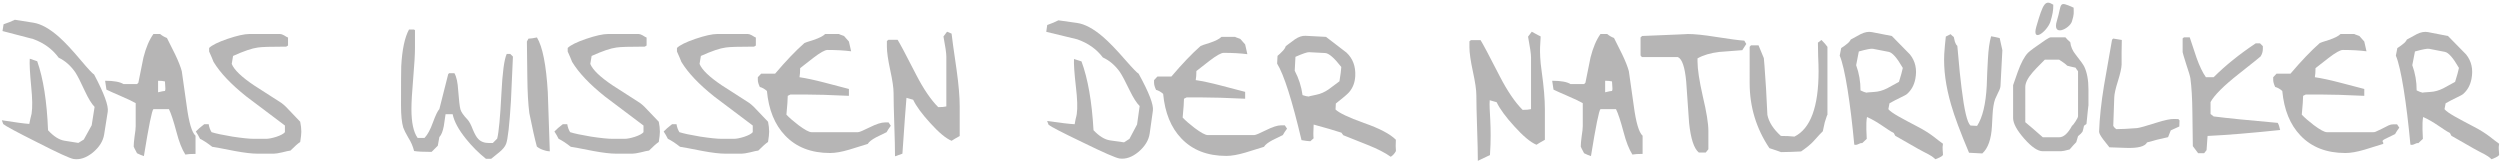 <?xml version="1.0" encoding="UTF-8" standalone="no"?>
<!-- Created with Inkscape (http://www.inkscape.org/) -->

<svg
   version="1.1"
   id="svg2"
   width="1073.333"
   height="69.333"
   viewBox="0 0 1073.333 69.333"
   sodipodi:docname="DasWissenDerNaturvölker.eps"
   xmlns:inkscape="http://www.inkscape.org/namespaces/inkscape"
   xmlns:sodipodi="http://sodipodi.sourceforge.net/DTD/sodipodi-0.dtd"
   xmlns="http://www.w3.org/2000/svg"
   xmlns:svg="http://www.w3.org/2000/svg">
  <defs
     id="defs6" />
  <sodipodi:namedview
     id="namedview4"
     pagecolor="#ffffff"
     bordercolor="#000000"
     borderopacity="0.25"
     inkscape:showpageshadow="2"
     inkscape:pageopacity="0.0"
     inkscape:pagecheckerboard="0"
     inkscape:deskcolor="#d1d1d1" />
  <g
     id="g8"
     inkscape:groupmode="layer"
     inkscape:label="ink_ext_XXXXXX"
     transform="matrix(1.333,0,0,-1.333,0,69.333)">
    <g
       id="g10"
       transform="scale(0.1)">
      <path
         d="M 10.473,120.551 5.914,132.836 C 49.16,125.988 78.637,122.035 94.375,120.988 c 0.594,3.766 1.688,9.129 3.277,16.11 2.129,7.371 3.496,12.933 4.09,16.687 3.125,19.742 2.696,48.969 -1.289,87.656 -4.187,43.547 -5.723,73.422 -4.598,89.618 l 23.997,-8.133 C 139.473,267.305 151.098,193.188 154.738,100.59 172.82,80.863 190.547,69.621 207.945,66.863 l 44.414,-7.035 17.629,10.949 c 0.696,1.336 9.137,16.617 25.332,45.856 l 9.379,59.219 c -9.547,9.695 -19.89,26.515 -31.035,50.437 -13.613,29.629 -23.914,49.805 -30.879,60.547 -14.883,21.625 -32.851,37.48 -53.902,47.562 -19.778,27.215 -46.973,47.184 -81.57,59.887 -33.325,8.653 -66.407,17.266 -99.258,25.844 l 3.461,21.859 c 14.75,4.891 26.84,9.723 36.262,14.492 l 59.93,-9.492 c 24.906,-3.941 52.57,-19.406 82.992,-46.394 18.989,-16.977 42.465,-42.133 70.434,-75.473 23.535,-27.816 37.539,-42.801 42.015,-44.957 32.254,-60.992 46.899,-100.894 43.922,-119.703 L 335.457,87.137 C 332.035,65.527 319.789,46.02 298.73,28.645 277.738,11.73 257.145,4.871 236.93,8.074 225.18,9.934 185.883,27.969 119.02,62.156 54.297,94.574 18.109,114.035 10.473,120.551"
         style="fill:#b6b5b5;fill-opacity:1;fill-rule:nonzero;stroke:none"
         id="path12" />
      <path
         d="m 441.309,26.605 c -7.133,13.32 -10.707,20.469 -10.707,21.414 0,7.613 0.961,18.562 2.855,32.84 2.387,14.746 3.574,25.692 3.574,32.829 v 74.238 c -10.949,6.187 -26.414,13.562 -46.402,22.133 -24.254,10.468 -40.199,17.601 -47.813,21.41 l -4.281,28.547 c 28.078,0 47.828,-3.559 59.231,-10.703 h 43.543 l 4.281,4.281 c 5.723,27.129 11.187,54.25 16.426,81.371 8.082,31.89 18.789,57.109 32.121,75.664 h 21.414 c 6.183,-5.227 13.554,-9.52 22.129,-12.84 17.601,-35.215 26.402,-52.824 26.402,-52.824 10.481,-21.895 17.613,-39.977 21.414,-54.254 0.481,-2.375 5.719,-39.254 15.707,-110.637 7.145,-54.254 16.652,-86.613 28.559,-97.078 V 24.461 c -14.762,0 -25.707,-0.707 -32.844,-2.133 -10.941,17.133 -20.461,41.398 -28.543,72.797 -9.52,35.695 -17.613,60.203 -24.277,73.531 h -49.961 c -4.762,-3.808 -14.989,-54.25 -30.692,-151.328 -7.148,2.375 -14.519,5.469 -22.136,9.277 z m 67.816,196.292 c 11.422,2.856 18.797,4.293 22.129,4.293 0.949,1.895 1.426,4.278 1.426,7.133 0,2.375 -0.477,10.227 -1.426,23.559 -5.719,1.43 -13.09,2.133 -22.129,2.133 v -37.118"
         style="fill:#b6b5b5;fill-opacity:1;fill-rule:evenodd;stroke:none"
         id="path14" />
      <path
         d="m 829.176,25.18 c -17.602,0 -41.883,2.856 -72.801,8.562 -40.934,8.094 -65.199,12.609 -72.816,13.562 -15.223,11.902 -28.305,20.465 -39.25,25.703 -4.282,8.559 -8.801,16.414 -13.563,23.547 6.668,7.144 15.707,14.996 27.121,23.558 h 14.27 c 1.426,-9.519 4.519,-18.078 9.277,-25.695 13.332,-4.277 35.695,-9.039 67.106,-14.277 31.402,-4.762 54.48,-7.133 69.238,-7.133 h 39.254 c 8.093,0 19.039,2.133 32.84,6.426 14.265,4.758 23.546,9.746 27.839,14.984 v 21.414 c -41.398,31.414 -82.796,62.574 -124.211,93.508 -49.011,39.023 -84.226,76.144 -105.64,111.355 -2.852,7.614 -7.61,18.801 -14.277,33.547 v 11.426 c 9.039,9.043 28.796,18.789 59.25,29.27 30.933,10.464 54.48,15.691 70.667,15.691 h 98.504 c 3.332,0 7.614,-1.426 12.852,-4.277 6.656,-4.282 10.937,-6.668 12.844,-7.133 v -25.707 l -5.707,-3.563 c -49.493,0 -79.946,-0.961 -91.371,-2.855 -18.563,-2.383 -45.204,-11.426 -79.946,-27.129 l -4.281,-25.695 c 7.613,-19.04 31.641,-42.118 72.094,-69.239 29.504,-19.039 58.769,-37.824 87.797,-56.386 8.57,-6.184 18.797,-15.946 30.691,-29.266 16.656,-17.613 26.652,-28.082 29.988,-31.41 2.371,-11.43 3.559,-22.137 3.559,-32.121 0,-7.133 -1.188,-18.082 -3.559,-32.84 C 959.332,57.781 948.852,48.5 935.531,35.168 930.773,34.699 921.973,32.793 909.117,29.461 896.746,26.605 887.707,25.18 882,25.18 h -52.824"
         style="fill:#b6b5b5;fill-opacity:1;fill-rule:nonzero;stroke:none"
         id="path16" />
      <path
         d="m 1564.96,8.77 c -23.32,18.547 -44.73,39.969 -64.23,64.238 -23.8,29.504 -38.07,55.906 -42.83,79.226 h -22.84 c -1.91,-12.843 -3.81,-25.695 -5.72,-38.546 -3.32,-17.133 -8.08,-28.79 -14.27,-34.973 l -5,-27.84 -19.98,-19.984 c -26.18,0 -44.98,0.957 -56.39,2.852 -3.81,15.227 -10,29.508 -18.56,42.824 -8.09,13.801 -13.57,24.747 -16.43,32.84 -4.76,16.188 -7.13,39.735 -7.13,70.668 0,73.758 0.24,115.875 0.71,126.344 2.86,53.77 11.19,93.266 24.99,118.492 h 16.42 l 2.85,-2.148 v -56.387 c 0,-21.41 -1.9,-54.25 -5.71,-98.504 -3.8,-44.254 -5.71,-77.332 -5.71,-99.215 0,-43.304 6.67,-74.238 19.98,-92.797 h 22.14 c 9.98,10.469 19.02,27.121 27.12,49.961 8.57,23.321 15.46,37.602 20.7,42.836 6.66,25.215 16.18,62.813 28.55,112.774 l 2.85,2.855 h 17.14 c 6.66,-11.414 10.7,-29.972 12.13,-55.668 2.39,-31.41 4.76,-51.64 7.15,-60.676 2.37,-8.562 9.98,-19.507 22.83,-32.839 5.71,-6.188 11.42,-16.895 17.14,-32.122 6.18,-14.746 11.89,-24.746 17.12,-29.972 8.09,-9.039 19.98,-13.562 35.69,-13.562 h 11.43 l 14.28,14.27 c 5.23,20.945 9.75,69.238 13.56,144.902 3.33,68.055 9.04,110.641 17.13,127.774 h 11.41 l 8.57,-8.559 c -2.86,-69.961 -5,-117.547 -6.42,-142.769 -4.76,-78.043 -10,-124.2 -15.7,-138.481 -3.34,-8.562 -10.47,-17.363 -21.42,-26.402 -8.57,-7.144 -17.37,-14.277 -26.41,-21.41 h -17.14"
         style="fill:#b6b5b5;fill-opacity:1;fill-rule:nonzero;stroke:none"
         id="path18" />
      <path
         d="m 1729.14,48.02 c -6.67,24.27 -14.75,60.2 -24.27,107.785 -3.81,29.508 -5.95,67.812 -6.43,114.922 -0.94,75.183 -1.42,113.73 -1.42,115.636 l 5,9.282 c 8.55,0.476 14.52,1.031 27.37,3.886 18.08,-29.508 29.74,-88.277 34.97,-176.32 1.91,-63.277 4.05,-126.809 6.43,-190.582 -12.38,0.957 -15.72,3.019 -19.52,3.969 -8.09,2.383 -15.47,6.188 -22.13,11.422"
         style="fill:#b6b5b5;fill-opacity:1;fill-rule:nonzero;stroke:none"
         id="path20" />
      <path
         d="m 1984.07,25.18 c -17.6,0 -41.88,2.856 -72.8,8.562 -40.93,8.094 -65.2,12.609 -72.81,13.562 -15.23,11.902 -28.31,20.465 -39.25,25.703 -4.28,8.559 -8.8,16.414 -13.57,23.547 6.67,7.144 15.71,14.996 27.13,23.558 h 14.27 c 1.42,-9.519 4.51,-18.078 9.27,-25.695 13.33,-4.277 35.69,-9.039 67.11,-14.277 31.4,-4.762 54.48,-7.133 69.24,-7.133 h 39.25 c 8.09,0 19.04,2.133 32.84,6.426 14.27,4.758 23.55,9.746 27.84,14.984 v 21.414 c -41.4,31.414 -82.8,62.574 -124.21,93.508 -49.01,39.023 -84.23,76.144 -105.64,111.355 -2.85,7.614 -7.61,18.801 -14.28,33.547 v 11.426 c 9.04,9.043 28.8,18.789 59.25,29.27 30.93,10.464 54.48,15.691 70.67,15.691 h 98.5 c 3.33,0 7.62,-1.426 12.85,-4.277 6.66,-4.282 10.94,-6.668 12.85,-7.133 v -25.707 l -5.71,-3.563 c -49.49,0 -79.95,-0.961 -91.37,-2.855 -18.56,-2.383 -45.2,-11.426 -79.95,-27.129 l -4.28,-25.695 c 7.62,-19.04 31.64,-42.118 72.09,-69.239 29.51,-19.039 58.78,-37.824 87.8,-56.386 8.57,-6.184 18.8,-15.946 30.7,-29.266 16.65,-17.613 26.65,-28.082 29.98,-31.41 2.37,-11.43 3.56,-22.137 3.56,-32.121 0,-7.133 -1.19,-18.082 -3.56,-32.84 -7.61,-5.226 -18.09,-14.508 -31.41,-27.84 -4.76,-0.469 -13.56,-2.375 -26.41,-5.707 -12.38,-2.855 -21.42,-4.281 -27.12,-4.281 h -52.83"
         style="fill:#b6b5b5;fill-opacity:1;fill-rule:nonzero;stroke:none"
         id="path22" />
      <path
         d="m 2335.96,25.18 c -17.6,0 -41.88,2.856 -72.8,8.562 -40.93,8.094 -65.2,12.609 -72.81,13.562 -15.23,11.902 -28.31,20.465 -39.25,25.703 -4.28,8.559 -8.8,16.414 -13.56,23.547 6.66,7.144 15.7,14.996 27.12,23.558 h 14.26 c 1.43,-9.519 4.53,-18.078 9.29,-25.695 13.33,-4.277 35.68,-9.039 67.1,-14.277 31.4,-4.762 54.48,-7.133 69.24,-7.133 h 39.25 c 8.09,0 19.04,2.133 32.84,6.426 14.27,4.758 23.55,9.746 27.84,14.984 v 21.414 c -41.4,31.414 -82.8,62.574 -124.21,93.508 -49.02,39.023 -84.23,76.144 -105.64,111.355 -2.85,7.614 -7.61,18.801 -14.28,33.547 v 11.426 c 9.04,9.043 28.8,18.789 59.25,29.27 30.94,10.464 54.48,15.691 70.67,15.691 h 98.5 c 3.34,0 7.62,-1.426 12.86,-4.277 6.65,-4.282 10.93,-6.668 12.84,-7.133 v -25.707 l -5.71,-3.563 c -49.49,0 -79.95,-0.961 -91.37,-2.855 -18.56,-2.383 -45.2,-11.426 -79.95,-27.129 l -4.28,-25.695 c 7.62,-19.04 31.64,-42.118 72.09,-69.239 29.51,-19.039 58.78,-37.824 87.8,-56.386 8.58,-6.184 18.8,-15.946 30.7,-29.266 16.65,-17.613 26.64,-28.082 29.98,-31.41 2.38,-11.43 3.56,-22.137 3.56,-32.121 0,-7.133 -1.18,-18.082 -3.56,-32.84 -7.61,-5.226 -18.09,-14.508 -31.41,-27.84 -4.76,-0.469 -13.56,-2.375 -26.41,-5.707 -12.38,-2.855 -21.41,-4.281 -27.12,-4.281 h -52.83"
         style="fill:#b6b5b5;fill-opacity:1;fill-rule:nonzero;stroke:none"
         id="path24" />
      <path
         d="m 2470.05,227.191 c -7.61,6.657 -15.23,10.934 -22.84,12.84 -4.28,9.039 -6.42,16.657 -6.42,22.84 v 8.574 l 10.7,11.414 h 44.97 c 35.22,41.399 66.63,74.239 94.23,98.504 0.94,0.957 10.7,4.289 29.26,10 18.56,6.184 31.18,12.614 37.83,19.266 h 44.97 c -1.91,0 3.34,-2.133 15.71,-6.426 l 15.7,-17.84 7.14,-31.414 c -22.36,2.867 -47.83,4.293 -76.37,4.293 -8.1,0 -23.32,-8.57 -45.7,-25.703 -14.27,-10.937 -28.3,-21.883 -42.1,-32.828 0,-11.906 -0.72,-21.652 -2.15,-29.266 22.37,-3.336 49.01,-9.043 79.95,-17.132 26.65,-6.668 53.06,-13.563 79.23,-20.708 v -22.121 c -59.96,2.856 -107.78,4.282 -143.47,4.282 h -44.98 c 0,0 -2.85,-1.426 -8.56,-4.282 0,-10.464 -1.42,-30.691 -4.28,-60.679 9.51,-9.985 22.36,-21.172 38.55,-33.547 20.46,-15.223 34.49,-22.84 42.1,-22.84 h 149.91 c 4.28,0 16.89,5.23 37.82,15.707 20.94,10.469 37.13,15.695 48.55,15.695 h 12.13 l 7.14,-10.707 c -5.71,-7.609 -10.23,-14.508 -13.56,-20.695 -10.95,-5.238 -22.13,-10.703 -33.55,-16.41 -14.28,-7.625 -23.32,-14.758 -27.13,-21.426 -19.99,-6.188 -39.97,-12.375 -59.96,-18.547 -24.26,-7.145 -44.73,-10.719 -61.39,-10.719 -60.9,0 -109.21,18.801 -144.9,56.398 -33.31,34.734 -52.81,82.558 -58.53,143.476"
         style="fill:#b6b5b5;fill-opacity:1;fill-rule:nonzero;stroke:none"
         id="path26" />
      <path
         d="m 2882.66,16.656 c 0,23.582 -0.76,57.406 -2.3,101.492 -1.54,46.637 -2.31,80.727 -2.31,102.254 0,16.403 -3.59,41.004 -10.76,73.809 -7.18,33.316 -10.77,58.437 -10.77,75.352 v 18.457 l 4.61,3.835 h 29.99 c 7.18,-11.277 27.17,-48.945 59.97,-113.015 23.58,-45.625 47.15,-80.223 70.73,-103.805 11.28,0 19.99,0.778 26.14,2.313 v 160.691 c 0,10.758 -3.07,32.285 -9.22,64.586 3.07,4.609 6.92,9.734 11.53,15.379 4.11,-2.051 8.98,-4.106 14.61,-6.16 1.03,-11.274 6.41,-50.219 16.15,-116.86 6.67,-47.668 9.99,-86.886 9.99,-117.636 V 82.004 c -11.28,-6.148 -19.98,-11.277 -26.14,-15.367 -18.46,7.684 -41.52,26.898 -69.2,57.66 -26.65,29.211 -44.85,54.07 -54.59,74.578 l -21.52,6.148 c -2.56,-29.21 -6.93,-89.183 -13.07,-179.91 l -23.84,-8.457"
         style="fill:#b6b5b5;fill-opacity:1;fill-rule:nonzero;stroke:none"
         id="path28" />
      <path
         d="m 3377.42,118.137 -4.78,12.207 c 43.35,-6.094 72.91,-9.531 88.66,-10.305 0.53,3.774 1.52,9.156 2.98,16.164 2.01,7.406 3.27,12.992 3.8,16.758 2.78,19.793 1.85,49.004 -2.82,87.617 -4.94,43.469 -6.99,73.313 -6.15,89.524 l 24.14,-7.715 c 20.58,-55.27 33.5,-129.168 38.76,-221.692 18.41,-19.406 36.34,-30.34 53.77,-32.789 l 44.54,-6.262 17.44,11.254 c 0.67,1.344 8.84,16.773 24.52,46.293 l 8.35,59.372 c -9.71,9.527 -20.35,26.164 -31.92,49.886 -14.13,29.387 -24.76,49.383 -31.93,60 -15.26,21.36 -33.5,36.903 -54.71,46.614 -20.26,26.871 -47.79,46.355 -82.61,58.457 -33.46,8.066 -66.68,16.101 -99.67,24.105 l 3.08,21.918 c 14.65,5.145 26.65,10.187 36,15.121 l 60.06,-8.441 c 24.98,-3.512 52.91,-18.493 83.79,-44.938 19.3,-16.648 43.2,-41.39 71.75,-74.242 24.02,-27.398 38.28,-42.137 42.8,-44.211 33.31,-60.422 48.64,-100.062 46,-118.918 l -10.34,-73.516 c -3.05,-21.668 -14.95,-41.387 -35.71,-59.125 -20.68,-17.277 -41.15,-24.492 -61.42,-21.644 -11.78,1.656 -51.39,19 -118.84,52.016 -65.28,31.285 -101.79,50.114 -109.54,56.492"
         style="fill:#b6b5b5;fill-opacity:1;fill-rule:nonzero;stroke:none"
         id="path30" />
      <path
         d="m 3746.24,217.852 c -7.61,6.656 -15.22,10.933 -22.84,12.843 -4.28,9.039 -6.41,16.653 -6.41,22.84 v 8.57 l 10.69,11.415 h 44.98 c 35.21,41.398 66.62,74.238 94.22,98.503 0.95,0.961 10.71,4.293 29.26,10 18.57,6.188 31.18,12.614 37.83,19.27 h 44.98 c -1.91,0 3.33,-2.137 15.7,-6.426 l 15.71,-17.844 7.13,-31.41 c -22.36,2.864 -47.83,4.293 -76.37,4.293 -8.09,0 -23.32,-8.574 -45.69,-25.707 -14.27,-10.933 -28.31,-21.883 -42.11,-32.828 0,-11.902 -0.72,-21.652 -2.15,-29.266 22.38,-3.332 49.02,-9.042 79.95,-17.132 26.65,-6.664 53.06,-13.563 79.24,-20.703 v -22.122 c -59.96,2.852 -107.79,4.278 -143.48,4.278 h -44.97 c 0,0 -2.86,-1.426 -8.56,-4.278 0,-10.468 -1.43,-30.695 -4.28,-60.679 9.5,-9.989 22.36,-21.172 38.54,-33.547 20.46,-15.227 34.5,-22.84 42.11,-22.84 h 149.91 c 4.28,0 16.89,5.231 37.82,15.707 20.93,10.465 37.12,15.695 48.55,15.695 h 12.13 l 7.13,-10.707 c -5.71,-7.613 -10.22,-14.511 -13.56,-20.695 -10.95,-5.238 -22.13,-10.707 -33.54,-16.414 -14.28,-7.625 -23.32,-14.758 -27.13,-21.426 -19.99,-6.188 -39.98,-12.371 -59.96,-18.547 -24.27,-7.144 -44.74,-10.719 -61.39,-10.719 -60.91,0 -109.21,18.801 -144.91,56.398 -33.3,34.734 -52.81,82.559 -58.53,143.477"
         style="fill:#b6b5b5;fill-opacity:1;fill-rule:nonzero;stroke:none"
         id="path32" />
      <path
         d="m 4326.42,84.637 -6.01,8.18 c -22.48,7.375 -52.29,16.09 -89.4,26.129 -1.17,-22.332 -1.24,-37.093 -0.19,-44.304 l -10.5,-9.449 c -8.55,0.449 -18.01,1.652 -28.4,3.625 -30.42,128.832 -56.61,210.969 -78.56,246.43 l 1.31,24.953 c 5.46,4.481 10.72,9.438 15.78,14.903 5.53,5.421 9.14,10.949 10.88,16.574 9.92,7.582 19.83,14.926 29.74,22.031 11.86,7.961 23.24,11.652 34.17,11.082 l 65.58,-3.437 c 22,-16.879 43.98,-33.762 65.97,-50.641 20.44,-19.18 29.83,-44.453 28.19,-75.809 -1.07,-20.437 -7.69,-37.726 -19.87,-51.855 -5.57,-6.383 -19.8,-18.496 -42.65,-36.363 l -1,-19.243 c 11.33,-11.086 41.78,-25.543 91.36,-43.386 50.07,-17.403 84.39,-35.399 102.95,-54.008 -0.8,-15.203 -0.72,-27.359 0.24,-36.461 -4.23,-7.883 -9.79,-14.027 -16.7,-18.43 -17.91,12.859 -42.73,25.59 -74.47,38.215 -26.14,10.422 -52.29,20.848 -78.42,31.266 z M 4195.23,213.746 c 8.43,-2.82 15.5,-4.391 21.2,-4.687 -3.33,0.171 4.39,2.156 23.18,5.937 13.48,2.629 26.64,8.367 39.5,17.227 11.4,8.453 23.06,17.132 34.97,26.043 3.47,20.793 5.46,36.164 5.98,46.148 -22.76,29.313 -40.08,44.277 -51.97,44.902 l -52.04,2.727 c -5.69,0.297 -20.25,-4.668 -43.66,-14.871 l -2.35,-44.906 c 13.01,-24.516 21.41,-50.684 25.19,-78.52"
         style="fill:#b6b5b5;fill-opacity:1;fill-rule:evenodd;stroke:none"
         id="path34" />
      <path
         d="m 4759.83,2.105 c 0,24.438 -0.79,59.484 -2.38,105.172 -1.6,48.328 -2.4,83.657 -2.4,105.965 0,16.996 -3.72,42.488 -11.15,76.481 -7.44,34.527 -11.16,60.558 -11.16,78.09 v 19.121 l 4.78,3.976 h 31.07 c 7.45,-11.683 28.16,-50.719 62.15,-117.113 24.44,-47.277 48.86,-83.133 73.3,-107.567 11.68,0 20.72,0.801 27.09,2.395 v 166.52 c 0,11.148 -3.19,33.457 -9.56,66.929 3.19,4.774 7.17,10.086 11.95,15.934 4.25,-2.125 22.57,-12.762 28.4,-14.891 1.07,-11.683 -6.63,-43.535 3.47,-112.59 6.91,-49.394 10.35,-90.039 10.35,-121.902 V 69.82 c -11.68,-6.371 -20.7,-11.68 -27.08,-15.926 -19.13,7.965 -43.03,27.875 -71.71,59.754 -27.62,30.274 -46.47,56.036 -56.57,77.286 l -22.3,6.371 c -2.65,-30.274 7.17,-82.446 0.8,-176.461 L 4759.83,2.105"
         style="fill:#b6b5b5;fill-opacity:1;fill-rule:nonzero;stroke:none"
         id="path36" />
      <path
         d="m 5102.04,26.605 c -7.14,13.32 -10.71,20.469 -10.71,21.414 0,7.613 0.96,18.562 2.85,32.84 2.39,14.746 3.58,25.692 3.58,32.829 v 74.238 c -10.95,6.187 -26.41,13.562 -46.4,22.133 -24.26,10.468 -40.2,17.601 -47.82,21.41 l -4.28,28.547 c 28.08,0 47.83,-3.559 59.23,-10.703 h 43.55 l 4.28,4.281 c 5.72,27.129 11.18,54.25 16.42,81.371 8.08,31.89 18.8,57.109 32.12,75.664 h 21.41 c 6.19,-5.227 13.57,-9.52 22.14,-12.84 17.6,-35.215 26.4,-52.824 26.4,-52.824 10.48,-21.895 17.61,-39.977 21.41,-54.254 0.48,-2.375 5.72,-39.254 15.71,-110.637 7.14,-54.254 16.65,-86.613 28.56,-97.078 V 24.461 c -14.76,0 -25.7,-0.707 -32.84,-2.133 -10.95,17.133 -20.47,41.398 -28.55,72.797 -9.52,35.695 -17.61,60.203 -24.28,73.531 h -49.96 c -4.76,-3.808 -14.98,-54.25 -30.69,-151.328 -7.15,2.375 -14.52,5.469 -22.13,9.277 z m 67.81,196.292 c 11.42,2.856 18.8,4.293 22.13,4.293 0.95,1.895 1.43,4.278 1.43,7.133 0,2.375 -0.48,10.227 -1.43,23.559 -5.72,1.43 -13.09,2.133 -22.13,2.133 v -37.118"
         style="fill:#b6b5b5;fill-opacity:1;fill-rule:evenodd;stroke:none"
         id="path38" />
      <path
         d="m 5471.66,28.754 c -15.7,12.844 -26.17,44.723 -31.41,95.641 -2.86,44.261 -5.95,88.519 -9.28,132.769 -4.28,47.106 -13.32,73.52 -27.12,79.238 h -115.64 c -0.46,0.946 -1.9,2.614 -4.28,4.989 v 58.535 c 1.91,0.476 3.34,1.906 4.28,4.277 108.02,4.293 156.8,6.426 146.33,6.426 22.84,0 53.3,-3.094 91.37,-9.277 45.2,-7.137 75.9,-11.176 92.08,-12.133 l 6.43,-10.707 -12.85,-19.989 c -24.75,-1.906 -49.5,-3.8 -74.24,-5.707 -28.07,-3.332 -51.39,-10.226 -69.95,-20.703 v -9.988 c 0,-24.75 5.71,-62.344 17.13,-112.785 11.9,-49.961 17.85,-86.84 17.85,-110.641 V 39.461 l -8.57,-10.707 h -22.13"
         style="fill:#b6b5b5;fill-opacity:1;fill-rule:nonzero;stroke:none"
         id="path40" />
      <path
         d="m 5735.96,30.18 c 0.94,0 -11.43,4.281 -37.12,12.844 -42.36,63.29 -63.54,133.008 -63.54,209.145 V 369.23 l 4.29,5 h 24.26 c 3.81,-9.042 9.52,-22.839 17.13,-41.398 0.48,-0.48 2.86,-33.309 7.15,-98.508 1.42,-28.078 2.85,-56.156 4.28,-84.222 4.76,-23.321 19.27,-45.922 43.55,-67.817 16.65,0 31.15,-0.719 43.53,-2.145 51.88,25.691 77.81,95.89 77.81,210.57 0,12.375 -0.48,29.027 -1.42,49.973 -0.49,20.933 -0.72,34.972 -0.72,42.109 l 11.42,8.57 c 8.56,-8.57 14.99,-15.945 19.27,-22.133 V 149.379 c 0,3.332 -2.86,-4.277 -8.56,-22.84 -1.43,-5.238 -3.58,-14.988 -6.43,-29.266 -4.28,-3.812 -14.28,-14.52 -29.98,-32.121 -8.09,-9.039 -21.42,-19.984 -39.98,-32.84 -7.13,0 -18.08,-0.465 -32.83,-1.422 -14.28,-0.48 -24.98,-0.711 -32.11,-0.711"
         style="fill:#b6b5b5;fill-opacity:1;fill-rule:nonzero;stroke:none"
         id="path42" />
      <path
         d="m 6104.25,82.832 -4.8,8.938 c -21.25,10.43 -50.88,36.367 -86.24,51.472 -4.27,-21.949 -0.84,-63.097 -0.8,-70.386 l -14.69,-13.707 c -8.42,1.637 -15.44,-8.293 -25.45,-4.894 -12.2,131.812 -30.11,248.422 -46.91,286.594 l 4.77,24.527 c 6.03,3.676 11.93,7.855 17.69,12.563 6.24,4.601 10.59,9.57 13.09,14.898 10.88,6.129 21.72,12.019 32.52,17.676 12.85,6.238 24.64,8.308 35.38,6.218 l 64.46,-12.531 c 19.43,-19.777 38.86,-39.551 58.28,-59.328 17.57,-21.836 23.36,-48.168 17.37,-78.992 -3.91,-20.09 -12.87,-36.289 -26.9,-48.586 -6.41,-5.547 -31.17,-15.285 -56.28,-29.797 l -3.68,-18.914 c 9.68,-12.555 46.82,-31.387 93.42,-55.957 47.17,-24.203 65.82,-44.664 82.47,-55.434 -2.91,-14.945 0.32,-27.082 0,-36.227 -5.29,-7.215 -17.03,-10.305 -24.48,-13.707 -15.95,15.23 -26.24,16.777 -55.92,33.699 -24.43,13.957 -48.87,27.918 -73.3,41.875 z M 5992.3,228.941 c 7.97,-3.964 14.74,-6.503 20.34,-7.593 -3.26,0.636 4.66,1.527 23.79,2.656 13.72,0.726 27.55,4.574 41.51,11.559 12.47,6.785 25.22,13.761 38.26,20.925 6.32,20.106 10.44,35.051 12.34,44.864 -18.46,32.195 -33.53,49.429 -45.22,51.699 l -51.14,9.941 c -5.61,1.09 -20.72,-1.801 -45.31,-8.644 l -8.58,-44.145 c 9.48,-26.09 14.15,-53.172 14.01,-81.262"
         style="fill:#b6b5b5;fill-opacity:1;fill-rule:evenodd;stroke:none"
         id="path44" />
      <path
         d="m 6341.86,28.125 c -27.99,66.273 -47.2,117.789 -57.66,154.559 -17.38,59.523 -24.75,114.226 -22.13,164.129 0.32,6.179 1.04,15.433 2.16,27.765 1.59,12.305 2.56,21.547 2.88,27.727 l 15.41,7.765 c 2.72,-3.004 6.12,-6.039 10.25,-9.113 1.16,-5.309 2.32,-10.371 3.5,-15.199 2.05,-6.305 4.67,-10.727 7.88,-13.274 5.94,-68.457 10.48,-113.73 13.61,-135.816 8.65,-71.441 18.21,-111.742 28.69,-120.863 l 21.38,-1.121 c 17.63,27.191 27.99,70.242 31.08,129.175 0.49,9.504 1.01,24.004 1.57,43.52 0.99,19.004 1.73,33.023 2.2,42.051 1.64,31.371 5.07,55.968 10.3,73.8 8.98,-1.417 18.17,-3.332 27.57,-5.73 l 8.67,-39.055 -6.05,-115.476 c -0.28,-5.235 -2.78,-12.246 -7.53,-21.051 -5.9,-12.559 -9.12,-19.535 -9.68,-20.938 -4.44,-12.156 -7.25,-29.402 -8.42,-51.734 -0.2,-3.805 -0.5,-9.504 -0.9,-17.109 -0.4,-7.602 -0.71,-13.539 -0.93,-17.817 -2.22,-42.297 -12.58,-71.769 -31.09,-88.437 l -42.76,2.242"
         style="fill:#b6b5b5;fill-opacity:1;fill-rule:nonzero;stroke:none"
         id="path46" />
      <path
         d="m 6579.46,33.035 c -16.18,0 -36.17,13.559 -59.96,40.68 -23.8,27.129 -35.69,49.254 -35.69,66.387 v 105.636 c 0,0 5,14.278 14.99,42.84 10.47,29.024 21.41,49.481 32.84,61.387 6.66,6.652 25.45,20.453 56.39,41.398 8.57,5.707 14.27,8.563 17.13,8.563 h 47.11 c 3.8,-4.762 9.04,-9.988 15.7,-15.707 1.43,-14.27 7.37,-27.828 17.85,-40.68 14.75,-18.562 23.79,-31.172 27.12,-37.828 9.04,-19.039 13.56,-43.547 13.56,-73.531 v -52.817 c 0,4.282 -2.13,-15.222 -6.42,-58.531 l -7.86,-5.719 c -2.37,-10.933 -4.04,-17.359 -4.99,-19.265 -2.38,-3.812 -7.14,-8.574 -14.28,-14.281 l -5.7,-19.266 c -5.24,-5.238 -12.37,-13.094 -21.41,-23.559 -13.8,-3.801 -23.09,-5.707 -27.84,-5.707 z m 0,44.973 h 52.82 c 14.27,0 28.08,12.359 41.41,37.105 2.37,1.426 6.19,6.188 11.41,14.282 5.24,8.089 7.85,13.558 7.85,16.414 v 144.902 c -2.85,3.332 -5.46,7.144 -7.85,11.426 -11.41,2.375 -20.47,4.519 -27.12,6.426 -4.28,4.757 -12.85,11.175 -25.7,19.269 h -46.39 c -22.37,-22.363 -35.21,-35.695 -38.55,-39.977 -16.18,-18.558 -24.27,-34.492 -24.27,-47.824 V 126.539 c 12.85,-10.465 31.65,-26.652 56.39,-48.531"
         style="fill:#b6b5b5;fill-opacity:1;fill-rule:evenodd;stroke:none"
         id="path48" />
      <path
         d="m 6793.98,45.668 c -6.38,8.32 -12.76,16.398 -19.15,24.242 -9.55,12.711 -14.25,21.441 -14.08,26.199 1.52,43.758 6.83,93.325 15.9,148.719 8.39,49.231 17.01,98.453 25.87,147.664 0.97,0.434 2.2,1.582 3.69,3.434 l 27.7,-4.528 c -0.32,-9.05 -0.54,-22.367 -0.68,-39.976 0.33,-17.633 0.36,-30.723 0.06,-39.289 -0.4,-11.406 -4.35,-29.133 -11.86,-53.153 -7.5,-23.55 -11.43,-41.027 -11.83,-52.445 l -3.21,-92.019 c 2.24,-3.883 5.45,-7.332 9.63,-10.332 15.23,-0.063 37.66,1.058 67.27,3.363 8.6,1.129 29.04,6.844 61.3,17.137 26.96,8.586 46.39,12.668 58.27,12.254 l 13.57,-0.473 c 0.43,-0.965 1.58,-2.434 3.41,-4.402 l -0.68,-19.27 -27.57,-12.605 -8.63,-21.832 C 6958.02,73.039 6935.45,67.394 6915.24,61.43 6908.59,48.332 6886,42.453 6847.48,43.797 l -53.5,1.871"
         style="fill:#b6b5b5;fill-opacity:1;fill-rule:nonzero;stroke:none"
         id="path50" />
      <path
         d="m 7079.82,26.605 -17.13,22.844 c 0,4.277 -0.48,40.691 -1.43,109.211 -0.48,44.731 -2.62,81.133 -6.42,109.211 -0.95,6.668 -5.47,21.895 -13.57,45.68 -7.61,24.281 -11.42,37.121 -11.42,38.547 v 44.265 l 4.29,3.563 h 18.56 c 7.61,-22.363 14.99,-44.496 22.12,-66.387 9.52,-26.641 19.52,-47.348 29.98,-62.094 h 24.98 c 37.6,37.586 82.81,73.996 135.62,109.211 h 13.58 l 9.26,-9.281 v -8.57 c 0,-8.563 -2.37,-16.653 -7.13,-24.266 -0.48,-0.949 -24.5,-20.23 -72.09,-57.816 -47.11,-37.118 -76.86,-66.864 -89.23,-89.227 v -38.543 l 9.99,-7.851 c 45.21,-5.711 113.97,-12.614 206.29,-20.707 2.86,-4.282 5.48,-11.895 7.85,-22.84 -93.74,-9.989 -171.54,-16.414 -233.41,-19.27 0,5.23 -1.19,-9.996 -3.57,-45.688 l -7.85,-9.992 h -19.27"
         style="fill:#b6b5b5;fill-opacity:1;fill-rule:nonzero;stroke:none"
         id="path52" />
      <path
         d="m 7350.75,227.191 c -7.61,6.657 -15.22,10.934 -22.84,12.84 -4.27,9.039 -6.41,16.657 -6.41,22.84 v 8.574 l 10.7,11.414 h 44.97 c 35.21,41.399 66.62,74.239 94.22,98.504 0.95,0.957 10.71,4.289 29.27,10 18.56,6.184 31.17,12.614 37.83,19.266 h 44.97 c -1.91,0 3.33,-2.133 15.7,-6.426 l 15.71,-17.84 7.13,-31.414 c -22.36,2.867 -47.82,4.293 -76.37,4.293 -8.09,0 -23.32,-8.57 -45.69,-25.703 -14.26,-10.937 -28.31,-21.883 -42.11,-32.828 0,-11.906 -0.72,-21.652 -2.14,-29.266 22.37,-3.336 49.01,-9.043 79.94,-17.132 26.66,-6.668 53.07,-13.563 79.24,-20.708 v -22.121 c -59.96,2.856 -107.78,4.282 -143.48,4.282 h -44.97 c 0,0 -2.85,-1.426 -8.56,-4.282 0,-10.464 -1.43,-30.691 -4.28,-60.679 9.51,-9.985 22.36,-21.172 38.55,-33.547 20.45,-15.223 34.49,-22.84 42.1,-22.84 h 149.91 c 4.28,0 5.64,0.004 26.57,10.48 20.94,10.465 26.2,14.797 37.63,14.797 h 12.13 l 7.14,-10.707 c -5.71,-7.613 -10.23,-14.511 -13.56,-20.695 -10.95,-5.238 -22.14,-10.707 -33.55,-16.414 -14.28,-7.621 -1.15,-8.629 -4.96,-15.297 -19.99,-6.188 -39.97,-12.375 -59.96,-18.547 -24.27,-7.145 -44.73,-10.719 -61.39,-10.719 -60.9,0 -109.21,18.801 -144.9,56.398 -33.31,34.734 -52.81,82.558 -58.54,143.476"
         style="fill:#b6b5b5;fill-opacity:1;fill-rule:nonzero;stroke:none"
         id="path54" />
      <path
         d="m 6558.71,434.648 c 21.92,75.282 28.17,86.793 54.52,70.278 0.33,-17.633 -2.24,-32.106 -9.75,-56.125 -11.78,-31.43 -60.46,-68.047 -44.77,-14.153"
         style="fill:#b6b5b5;fill-opacity:1;fill-rule:nonzero;stroke:none"
         id="path56" />
      <path
         d="m 6624.85,453.16 c 17.24,55.539 2.49,65.375 53.88,42.258 0.34,-17.633 1.99,-20.484 -5.52,-44.504 -7.49,-23.551 -65,-51.363 -48.36,2.246"
         style="fill:#b6b5b5;fill-opacity:1;fill-rule:nonzero;stroke:none"
         id="path58" />
      <path
         d="m 7895.49,82.832 -4.81,8.938 c -21.24,10.43 -50.88,36.367 -86.23,51.472 -4.27,-21.949 -0.84,-63.097 -0.81,-70.386 l -14.68,-13.707 c -8.42,1.637 -15.44,-8.293 -25.46,-4.894 -12.19,131.812 -30.1,248.422 -46.9,286.594 l 4.77,24.527 c 6.03,3.676 11.93,7.855 17.69,12.563 6.24,4.601 10.59,9.57 13.09,14.898 10.88,6.129 21.72,12.019 32.51,17.676 12.86,6.238 24.64,8.308 35.39,6.218 l 64.46,-12.531 c 19.43,-19.777 38.85,-39.551 58.28,-59.328 17.57,-21.836 23.35,-48.168 17.37,-78.992 -3.91,-20.09 -12.87,-36.289 -26.91,-48.586 -6.39,-5.547 -31.16,-15.285 -56.27,-29.797 l -3.68,-18.914 c 9.68,-12.555 46.82,-31.387 93.42,-55.957 47.17,-24.203 65.82,-44.664 82.47,-55.434 -2.91,-14.945 0.32,-27.082 0,-36.227 -5.29,-7.215 -17.03,-10.305 -24.48,-13.707 -15.95,15.23 -26.24,16.777 -55.92,33.699 -24.43,13.957 -48.87,27.918 -73.3,41.875 z m -111.94,146.109 c 7.96,-3.964 14.73,-6.503 20.33,-7.593 -3.27,0.636 4.66,1.527 23.79,2.656 13.72,0.726 27.55,4.574 41.51,11.559 12.47,6.785 25.22,13.761 38.25,20.925 6.33,20.106 10.45,35.051 12.36,44.864 -18.47,32.195 -33.54,49.429 -45.22,51.699 l -51.15,9.941 c -5.61,1.09 -20.71,-1.801 -45.31,-8.644 l -8.58,-44.145 c 9.47,-26.09 14.15,-53.172 14.02,-81.262"
         style="fill:#b6b5b5;fill-opacity:1;fill-rule:evenodd;stroke:none"
         id="path60" />
    </g>
  </g>
</svg>
